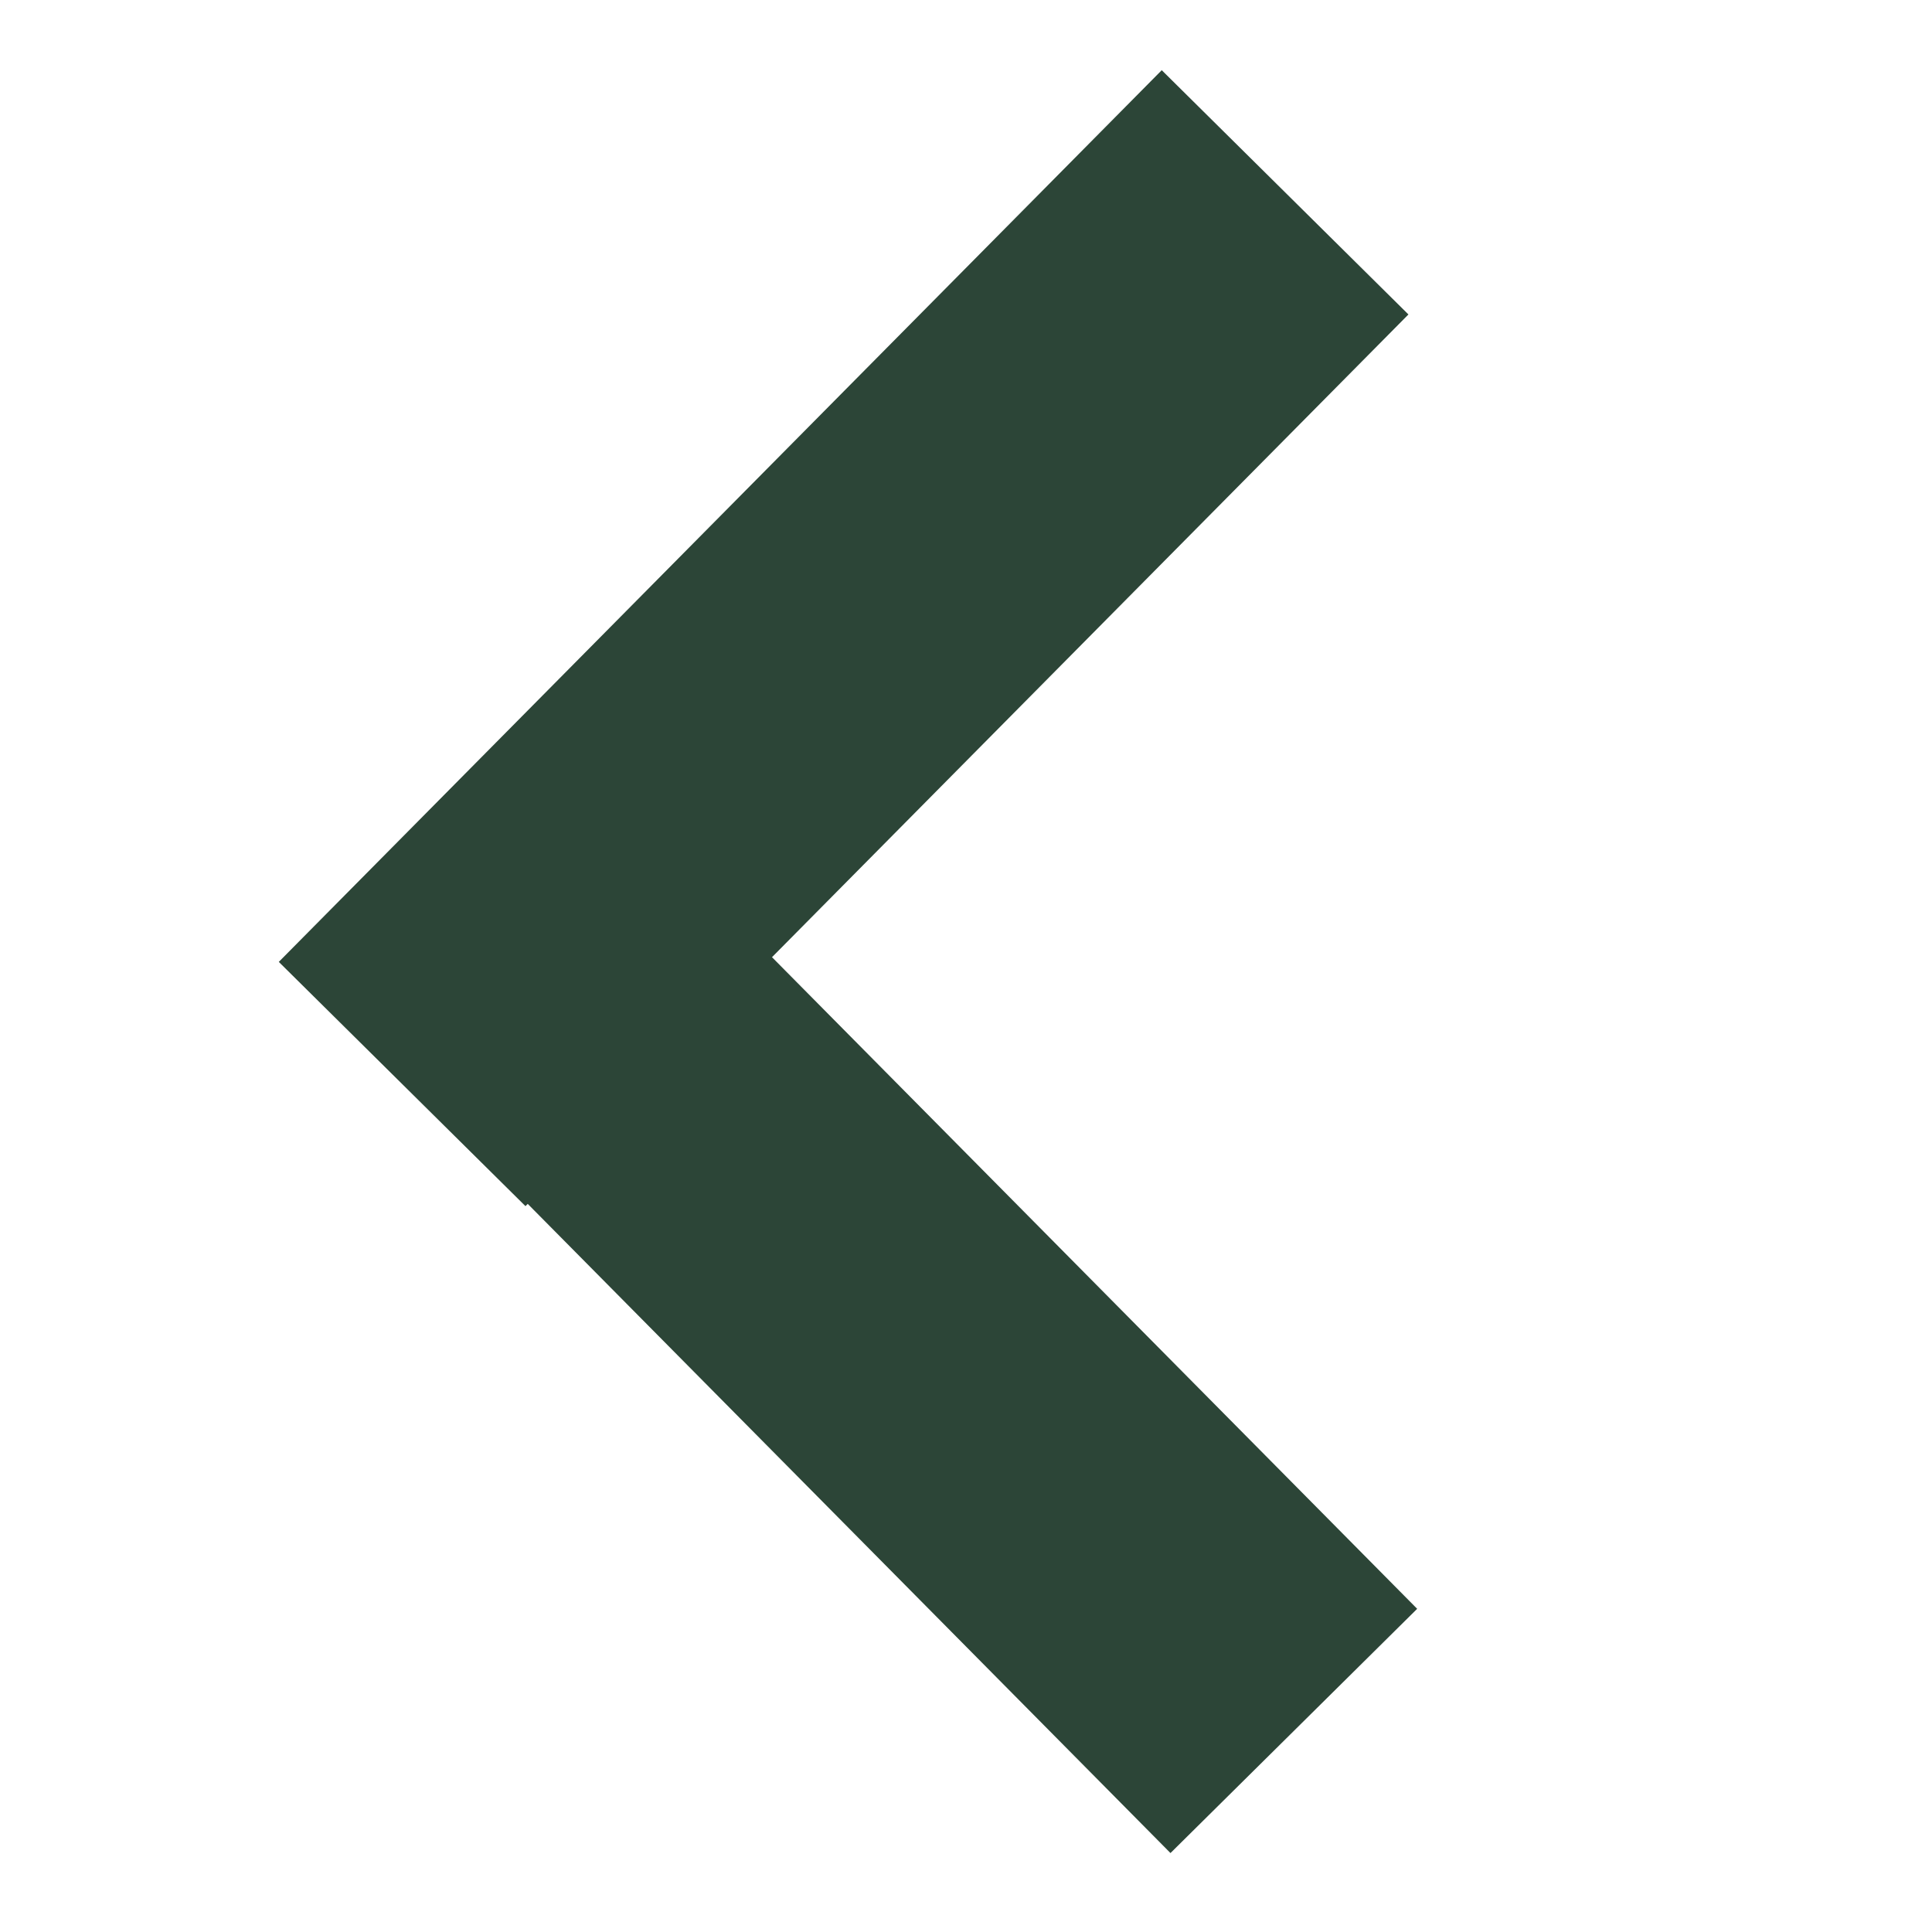 <?xml version="1.0" encoding="utf-8"?>
<!-- Generator: Adobe Illustrator 25.2.1, SVG Export Plug-In . SVG Version: 6.00 Build 0)  -->
<svg version="1.1" id="Capa_1" xmlns="http://www.w3.org/2000/svg" xmlns:xlink="http://www.w3.org/1999/xlink" x="0px" y="0px"
	 viewBox="0 0 22.1 22.1" style="enable-background:new 0 0 22.1 22.1;" xml:space="preserve">
<style type="text/css">
	.st0{fill:none;stroke:#2C4537;stroke-width:3.971;stroke-miterlimit:10;}
</style>
<path class="st0" d="M14.8,19.8L4.8,9.7"/>
<path class="st0" d="M4.6,12.4L14.7,2.2"/>
</svg>
